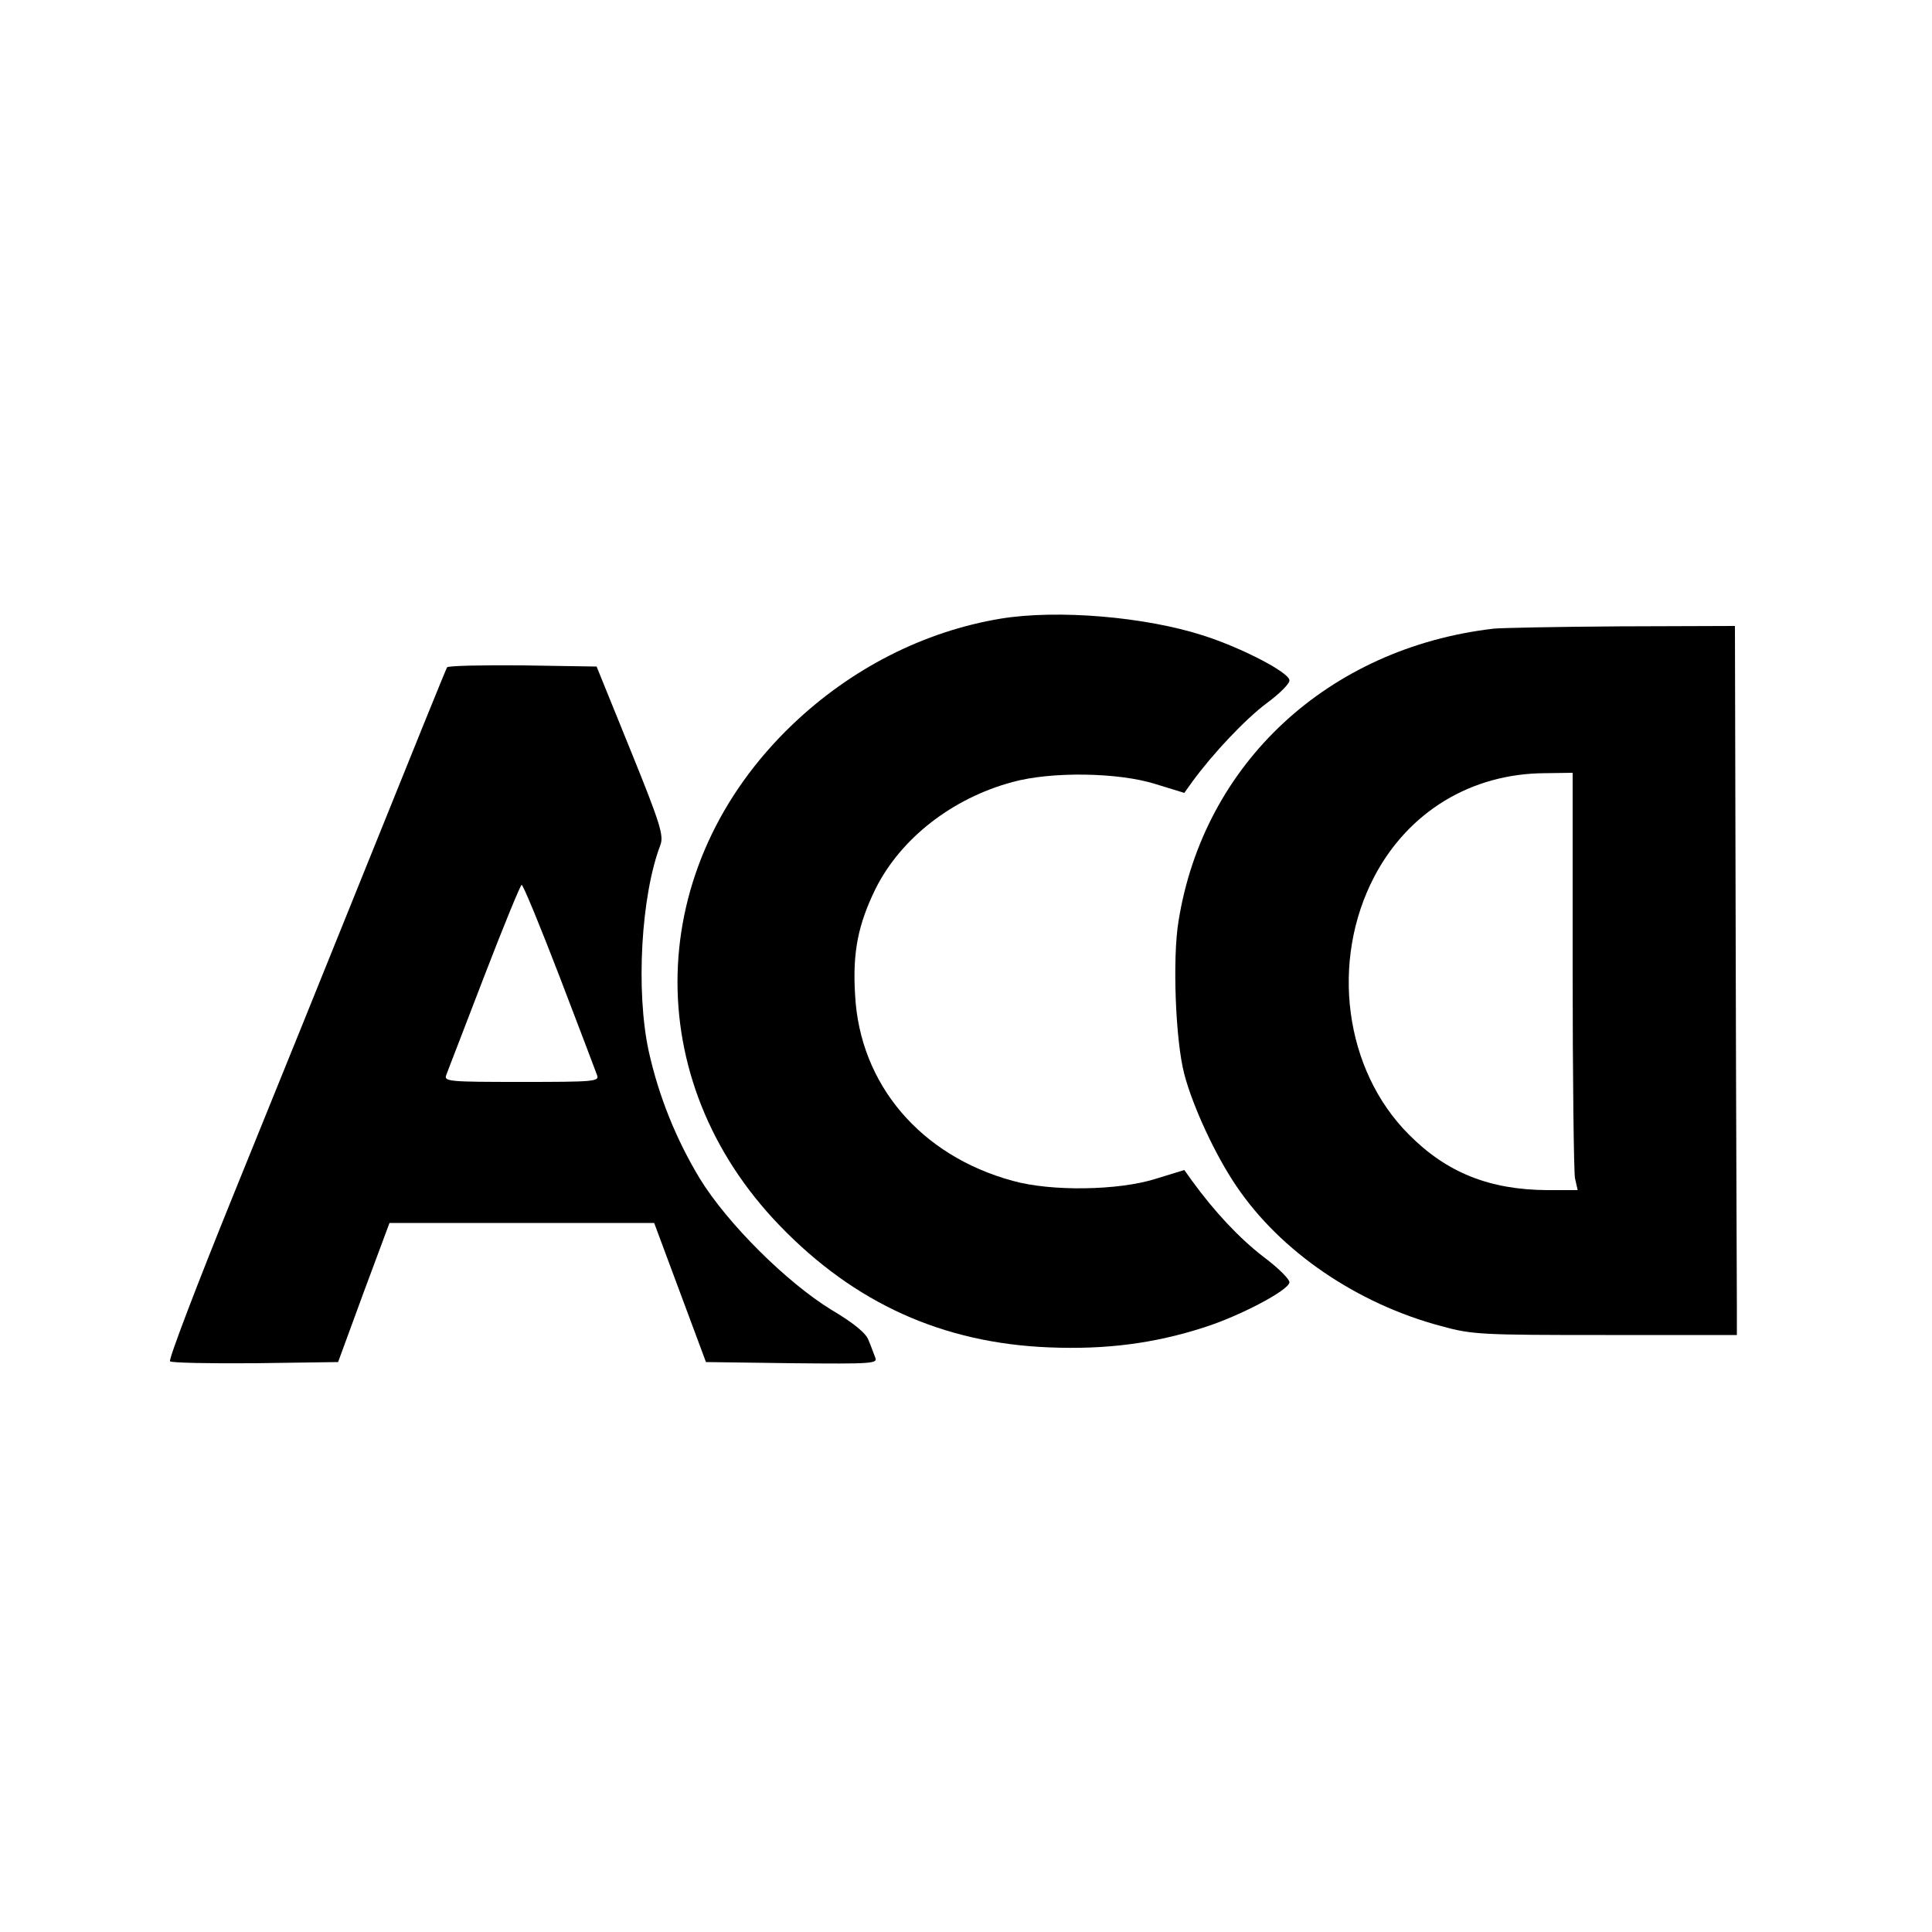 <?xml version="1.0" standalone="no"?>
<!DOCTYPE svg PUBLIC "-//W3C//DTD SVG 20010904//EN"
 "http://www.w3.org/TR/2001/REC-SVG-20010904/DTD/svg10.dtd">
<svg version="1.0" xmlns="http://www.w3.org/2000/svg"
 width="500pt" height="500pt" viewBox="0 0 500 500"
 preserveAspectRatio="xMidYMid meet">
<g transform="translate(0,500) scale(0.1,-0.1)"
fill="#000000" stroke="none">
<path d="M2590 3399 c-199 -33 -387 -129 -539 -274 -384 -367 -398 -919 -33
-1297 194 -201 422 -304 697 -315 147 -6 272 10 402 52 91 29 217 95 220 116
1 8 -29 38 -68 67 -62 48 -125 115 -184 196 l-20 28 -75 -23 c-95 -30 -269
-33 -369 -5 -239 65 -396 250 -408 481 -7 111 8 183 53 275 65 130 198 234
354 276 101 28 275 25 370 -5 l75 -23 20 28 c53 73 138 163 193 204 34 25 61
52 59 60 -3 21 -125 84 -222 115 -151 49 -378 68 -525 44z"/>
<path d="M3865 3373 c-428 -50 -750 -349 -815 -757 -16 -96 -8 -309 15 -396
22 -84 81 -211 135 -290 114 -169 312 -304 530 -362 80 -22 103 -23 425 -23
l340 0 0 78 c0 42 -2 455 -3 917 l-2 840 -297 -1 c-164 -1 -311 -4 -328 -6z
m205 -882 c0 -280 3 -523 6 -540 l7 -31 -79 0 c-149 1 -260 45 -358 144 -167
167 -204 449 -89 668 88 167 250 266 441 267 l72 1 0 -509z"/>
<path d="M1157 3273 c-3 -5 -89 -217 -192 -473 -103 -256 -265 -656 -360 -890
-95 -234 -169 -428 -165 -433 3 -4 103 -6 221 -5 l214 3 66 180 67 180 342 0
343 0 67 -180 67 -180 223 -3 c209 -2 222 -1 215 15 -4 10 -11 30 -17 44 -6
18 -37 44 -96 79 -116 71 -270 224 -341 340 -61 101 -106 212 -132 329 -34
156 -20 403 30 534 9 24 1 53 -77 245 l-88 217 -191 3 c-105 1 -194 -1 -196
-5z m291 -800 c50 -131 94 -246 97 -255 7 -17 -7 -18 -195 -18 -188 0 -202 1
-195 18 3 9 48 124 98 255 50 130 94 237 97 237 4 0 48 -107 98 -237z"/>
</g>
</svg>

